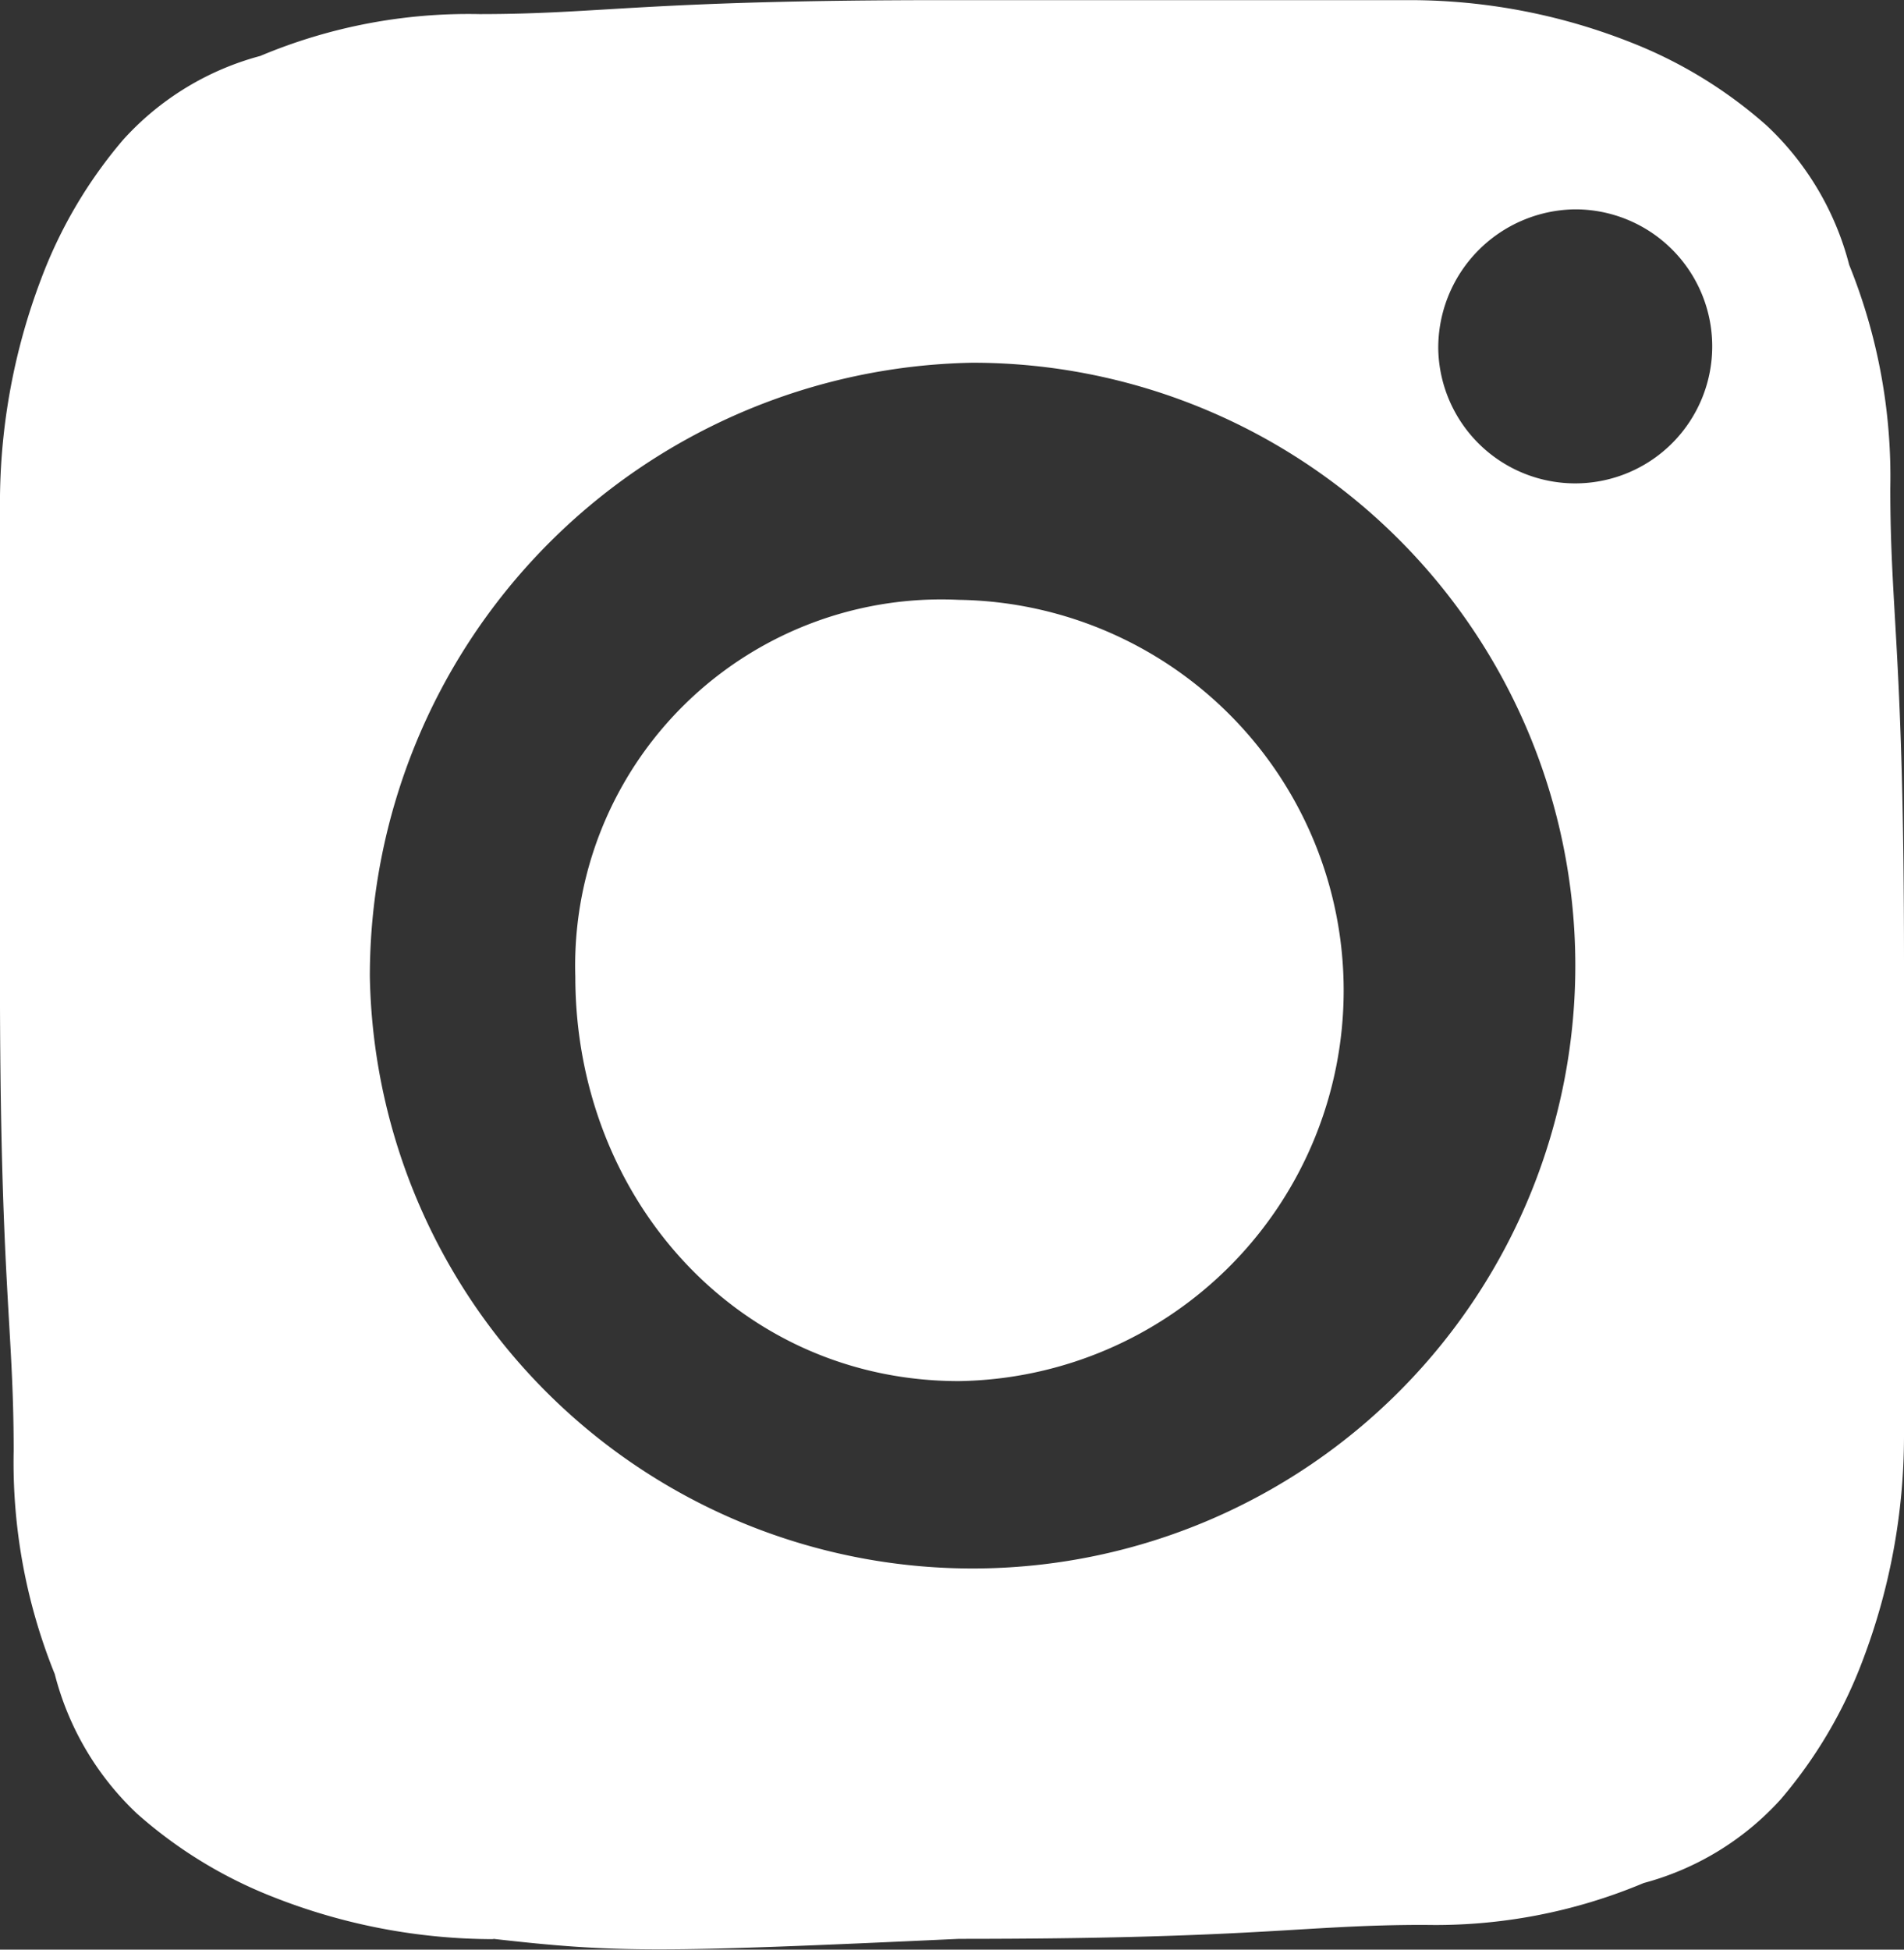 <svg id="instagram" xmlns="http://www.w3.org/2000/svg" width="44.572" height="45.633" viewBox="0 0 44.572 45.633">
  <rect x="0" y="0" width="44.572" height="45.633" fill="#333333" stroke="none"/>
  <path id="Path_1008" data-name="Path 1008" d="M109.544,46.888a14.07,14.07,0,0,1-5.131-.98,10.637,10.637,0,0,1-3.207-1.959,6.8,6.8,0,0,1-1.924-3.265,13.2,13.2,0,0,1-.962-5.225c0-2.939-.321-3.918-.321-11.1v-11.1a14.786,14.786,0,0,1,.962-5.225,10.909,10.909,0,0,1,1.924-3.265,6.632,6.632,0,0,1,3.207-1.959,12.569,12.569,0,0,1,5.131-.98c2.886,0,3.848-.327,10.9-.327h10.9a14.071,14.071,0,0,1,5.131.98,10.637,10.637,0,0,1,3.207,1.959A6.8,6.8,0,0,1,141.289,7.7a13.205,13.205,0,0,1,.962,5.225c0,2.939.321,3.918.321,11.1v11.1a14.786,14.786,0,0,1-.962,5.225,10.909,10.909,0,0,1-1.924,3.265,6.632,6.632,0,0,1-3.207,1.959,12.569,12.569,0,0,1-5.131.98c-2.886,0-3.848.327-10.9.327-7.054.327-8.016.327-10.9,0ZM131.669,9.663A3.207,3.207,0,1,0,134.876,6.4a3.242,3.242,0,0,0-3.207,3.265ZM106.658,24.357A14.111,14.111,0,1,0,120.767,9.99a14.366,14.366,0,0,0-14.109,14.367Zm4.81,0c0,5.225,3.848,9.469,8.978,9.469a9.144,9.144,0,0,0,0-18.286A8.571,8.571,0,0,0,111.468,24.357Z" transform="translate(-98 -1.5)" fill="#fff" fill-rule="evenodd"/>
</svg>
